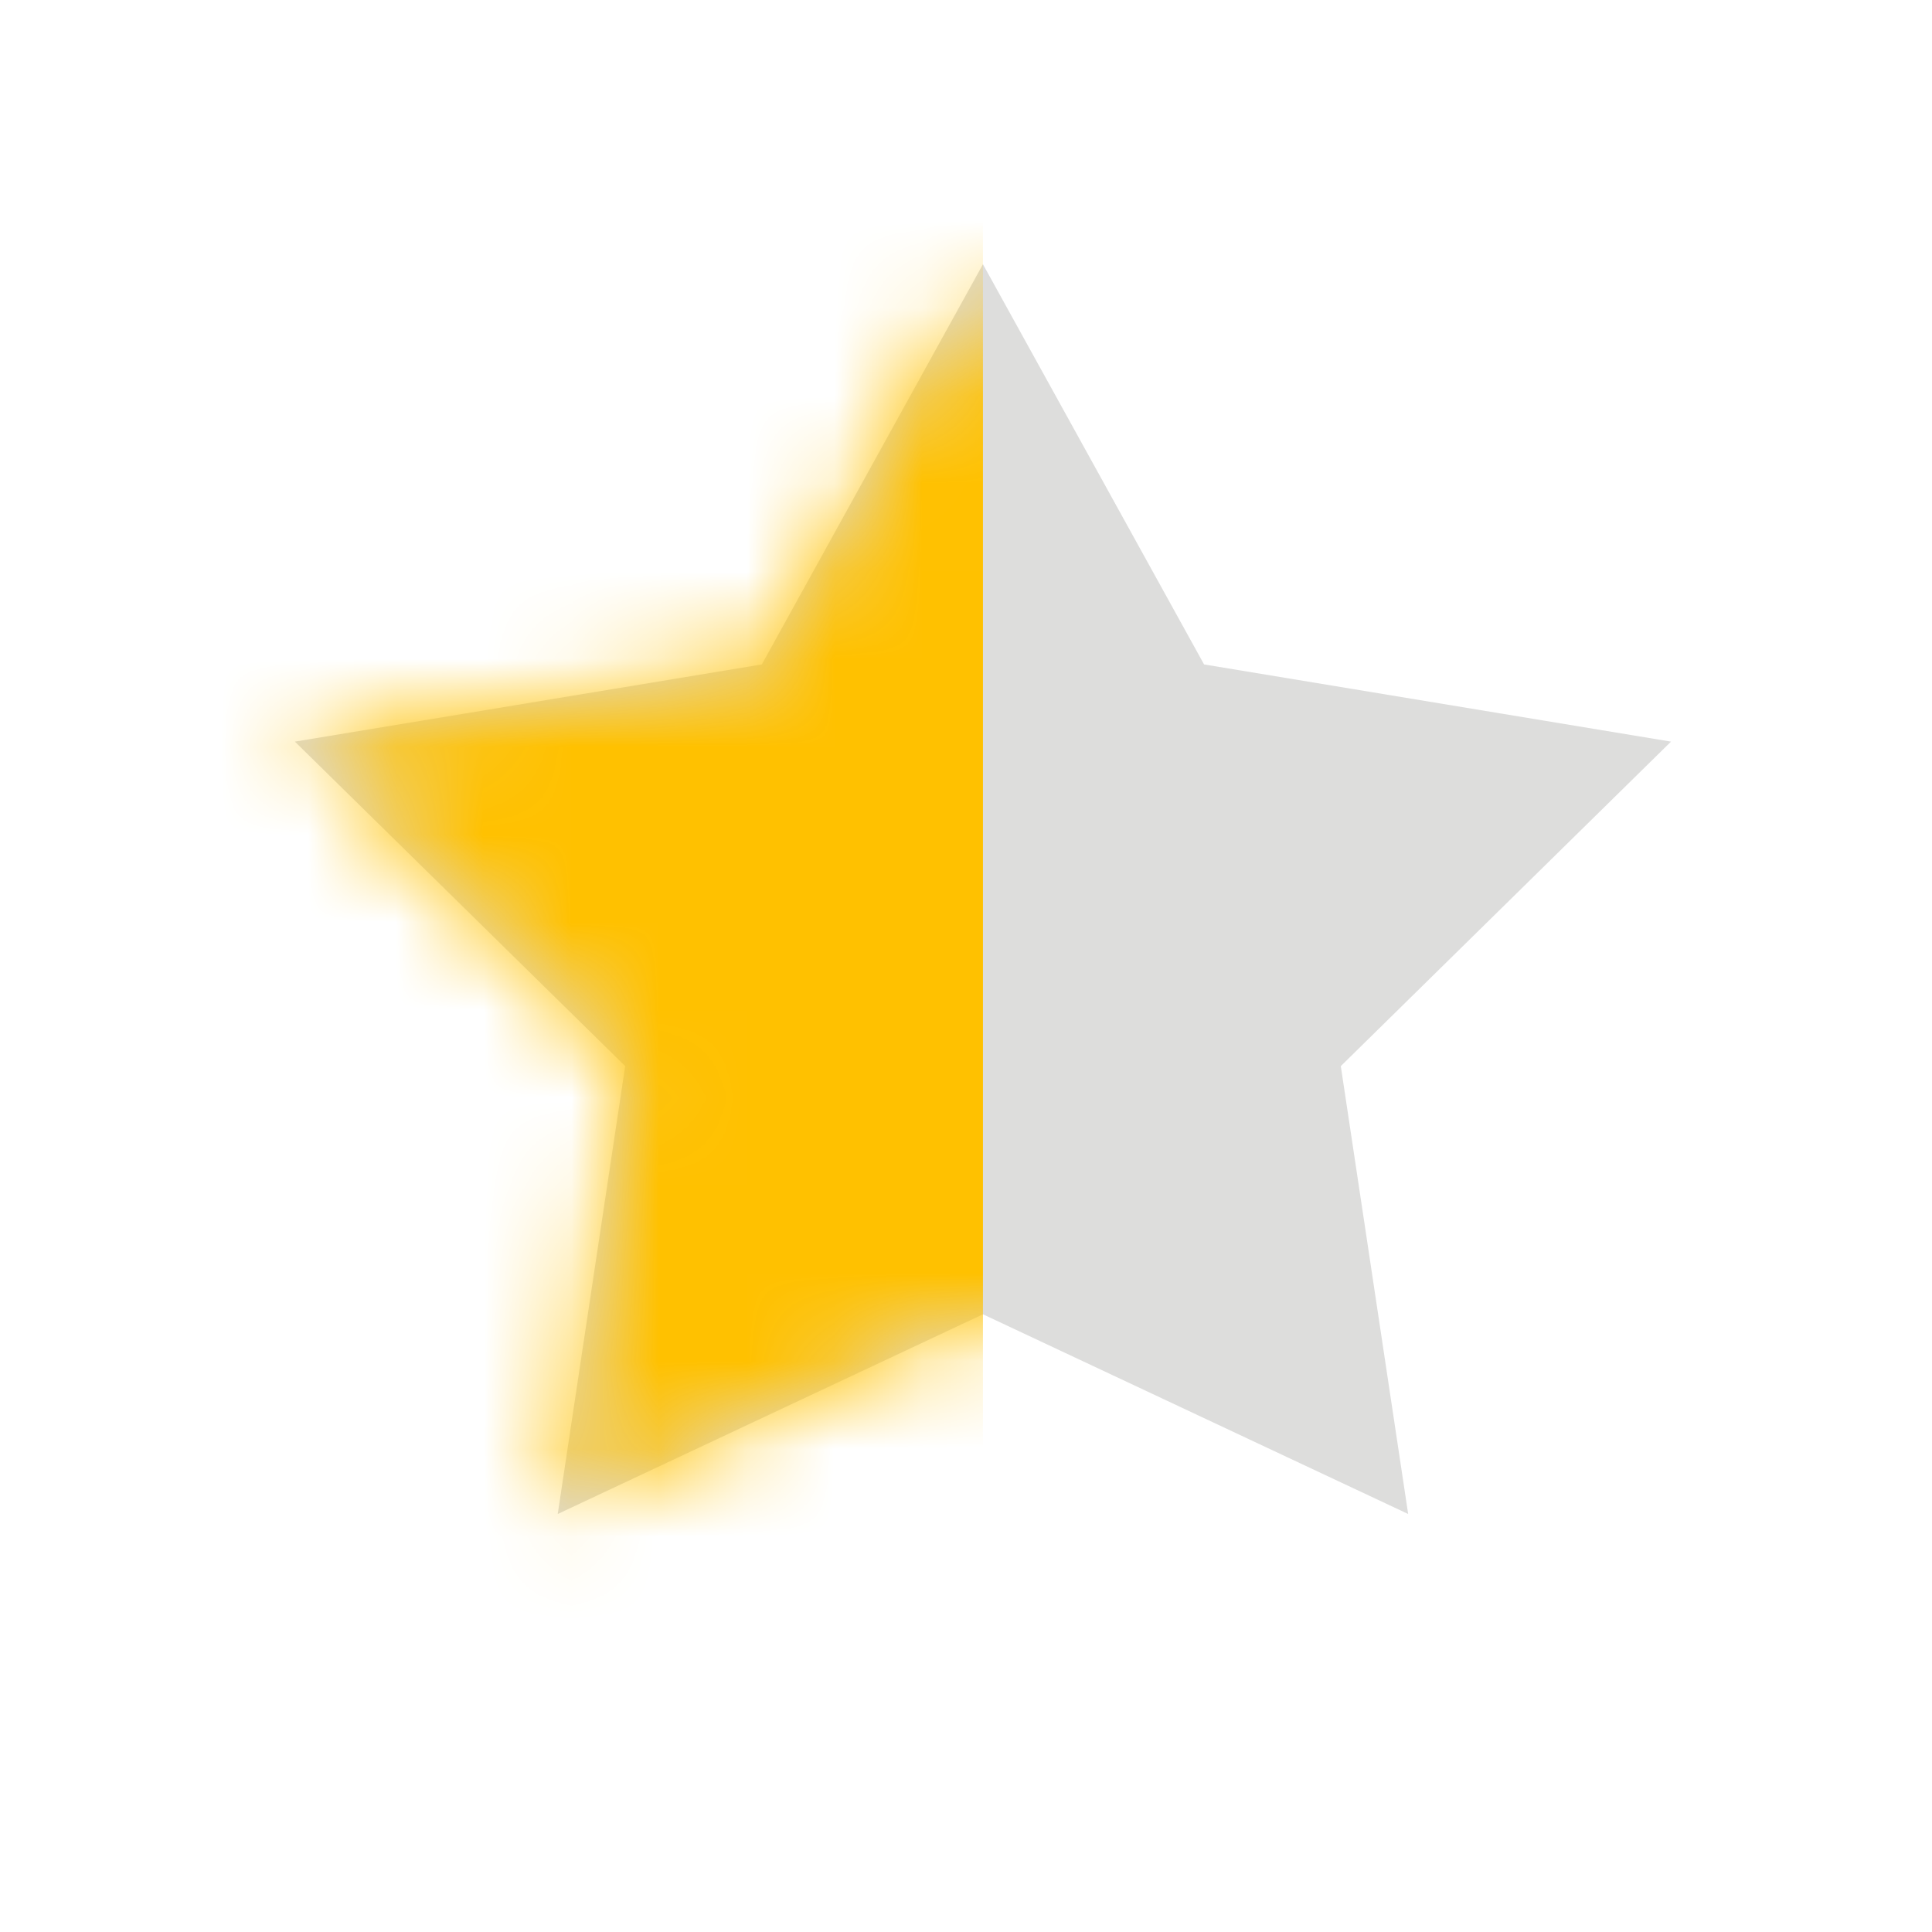 <svg width="22" height="22" viewBox="0 0 22 22" xmlns="http://www.w3.org/2000/svg" xmlns:xlink="http://www.w3.org/1999/xlink">
    <defs>
        <path id="stdnj7fn0a" d="m70.193 14.966-4.842 2.274.768-5.1-3.761-3.695 5.317-.879 2.518-4.557 2.518 4.557 5.317.879-3.76 3.695.767 5.1z"/>
    </defs>
    <g transform="translate(-59)" fill="none" fill-rule="evenodd">
        <mask id="b0elpmd4hb" fill="#fff">
            <use xlink:href="#stdnj7fn0a"/>
        </mask>
        <use fill="#DDDDDC" xlink:href="#stdnj7fn0a"/>
        <path fill="#FFC100" mask="url(#b0elpmd4hb)" d="M47.838-8.158h22.355v54.929H47.838z"/>
    </g>
</svg>
